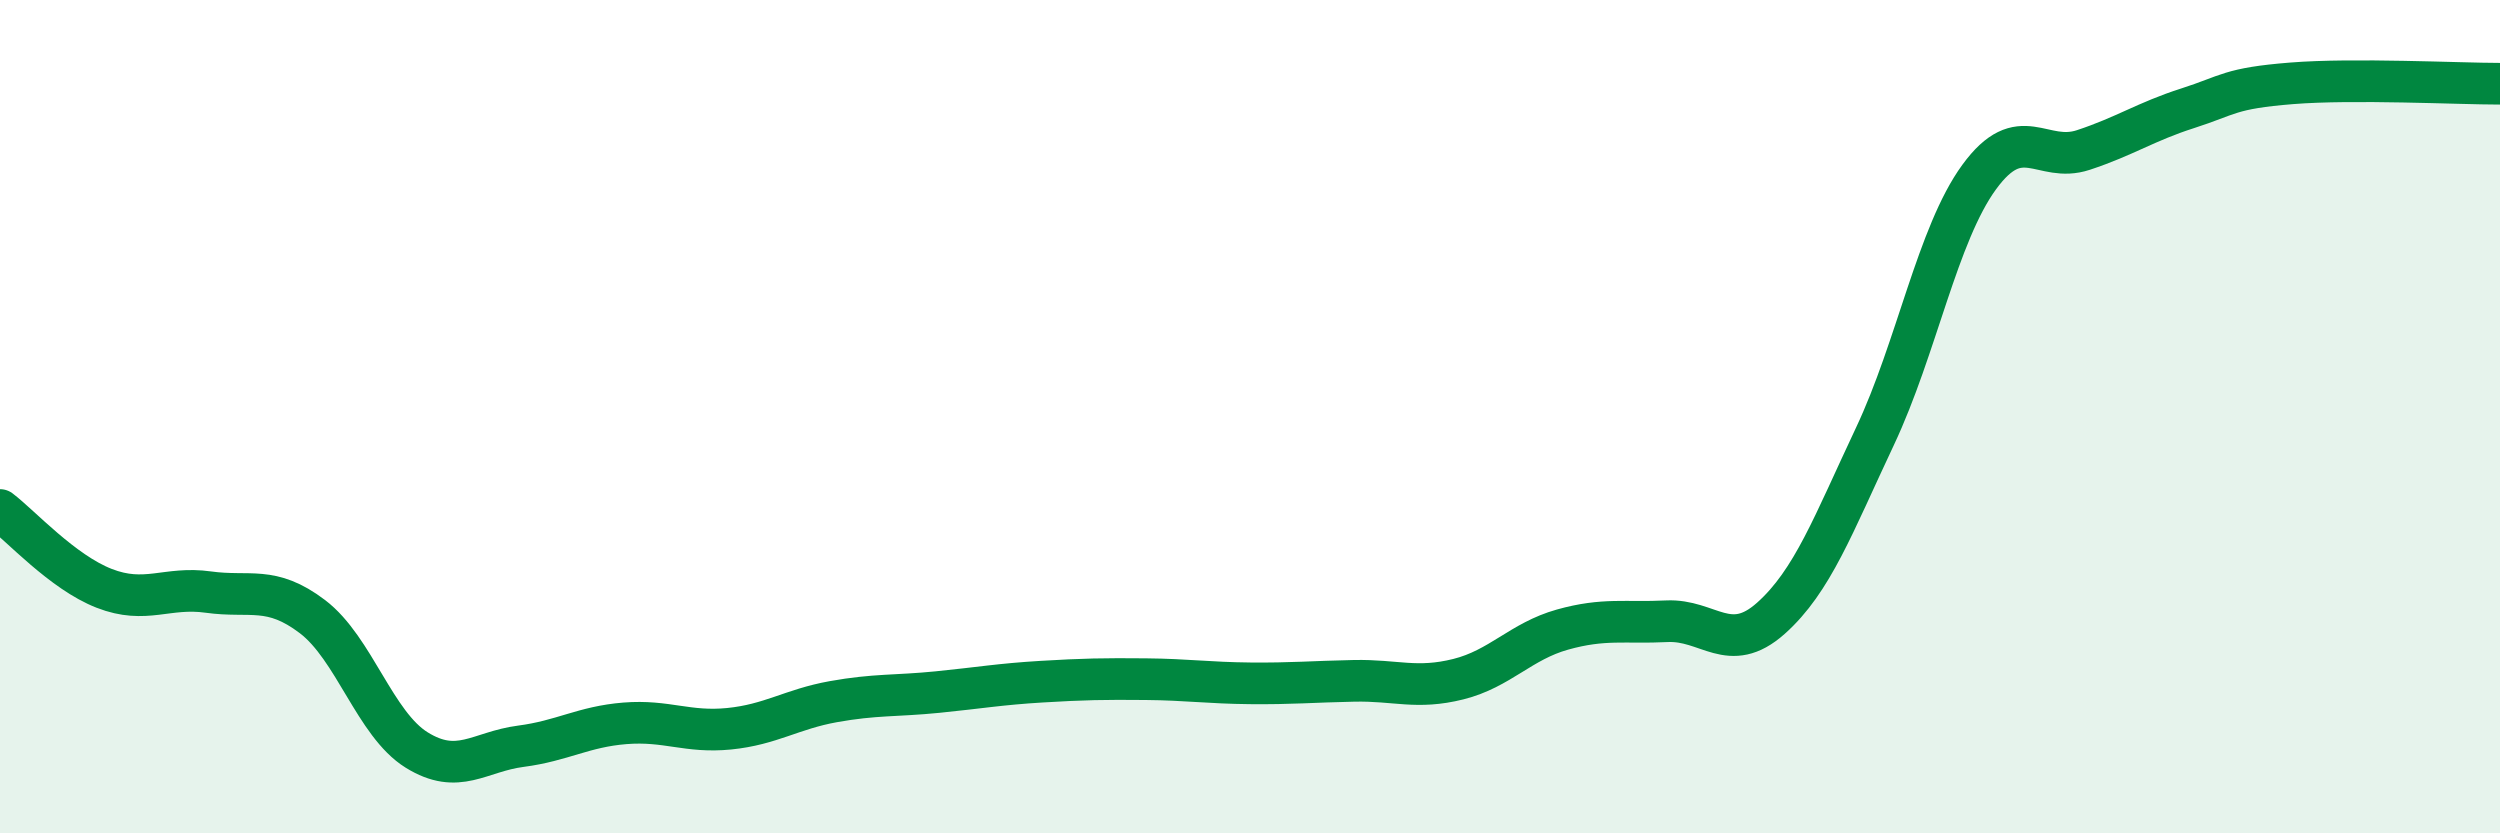
    <svg width="60" height="20" viewBox="0 0 60 20" xmlns="http://www.w3.org/2000/svg">
      <path
        d="M 0,12.24 C 0.5,12.62 1.5,13.73 2.5,14.12 C 3.5,14.51 4,14.07 5,14.21 C 6,14.35 6.5,14.04 7.5,14.8 C 8.5,15.56 9,17.38 10,18 C 11,18.62 11.5,18.04 12.5,17.91 C 13.5,17.78 14,17.44 15,17.36 C 16,17.28 16.5,17.59 17.5,17.49 C 18.5,17.39 19,17.02 20,16.84 C 21,16.66 21.5,16.71 22.5,16.61 C 23.5,16.51 24,16.42 25,16.36 C 26,16.3 26.5,16.29 27.5,16.3 C 28.5,16.31 29,16.39 30,16.4 C 31,16.41 31.5,16.36 32.5,16.34 C 33.5,16.32 34,16.55 35,16.3 C 36,16.05 36.5,15.39 37.5,15.11 C 38.5,14.83 39,14.96 40,14.91 C 41,14.86 41.5,15.73 42.5,14.84 C 43.5,13.95 44,12.59 45,10.47 C 46,8.35 46.5,5.62 47.5,4.25 C 48.5,2.88 49,3.93 50,3.6 C 51,3.27 51.5,2.92 52.5,2.6 C 53.5,2.28 53.5,2.12 55,2 C 56.5,1.88 59,2.01 60,2.01L60 20L0 20Z"
        fill="#008740"
        opacity="0.1"
        stroke-linecap="round"
        stroke-linejoin="round"
      />
      <path
        d="M 0,12.24 C 0.5,12.62 1.5,13.73 2.5,14.12 C 3.5,14.51 4,14.07 5,14.21 C 6,14.35 6.5,14.04 7.5,14.8 C 8.5,15.56 9,17.38 10,18 C 11,18.62 11.5,18.04 12.5,17.91 C 13.5,17.78 14,17.44 15,17.36 C 16,17.28 16.5,17.59 17.5,17.49 C 18.5,17.39 19,17.02 20,16.84 C 21,16.66 21.5,16.71 22.5,16.61 C 23.5,16.51 24,16.42 25,16.36 C 26,16.3 26.5,16.29 27.5,16.3 C 28.5,16.31 29,16.39 30,16.4 C 31,16.41 31.5,16.36 32.5,16.34 C 33.5,16.32 34,16.55 35,16.3 C 36,16.05 36.5,15.39 37.5,15.11 C 38.5,14.83 39,14.96 40,14.91 C 41,14.86 41.5,15.73 42.5,14.84 C 43.5,13.95 44,12.59 45,10.47 C 46,8.35 46.5,5.62 47.5,4.25 C 48.5,2.88 49,3.93 50,3.6 C 51,3.27 51.5,2.92 52.5,2.6 C 53.5,2.28 53.5,2.12 55,2 C 56.5,1.88 59,2.01 60,2.01"
        stroke="#008740"
        stroke-width="1"
        fill="none"
        stroke-linecap="round"
        stroke-linejoin="round"
      />
    </svg>
  
